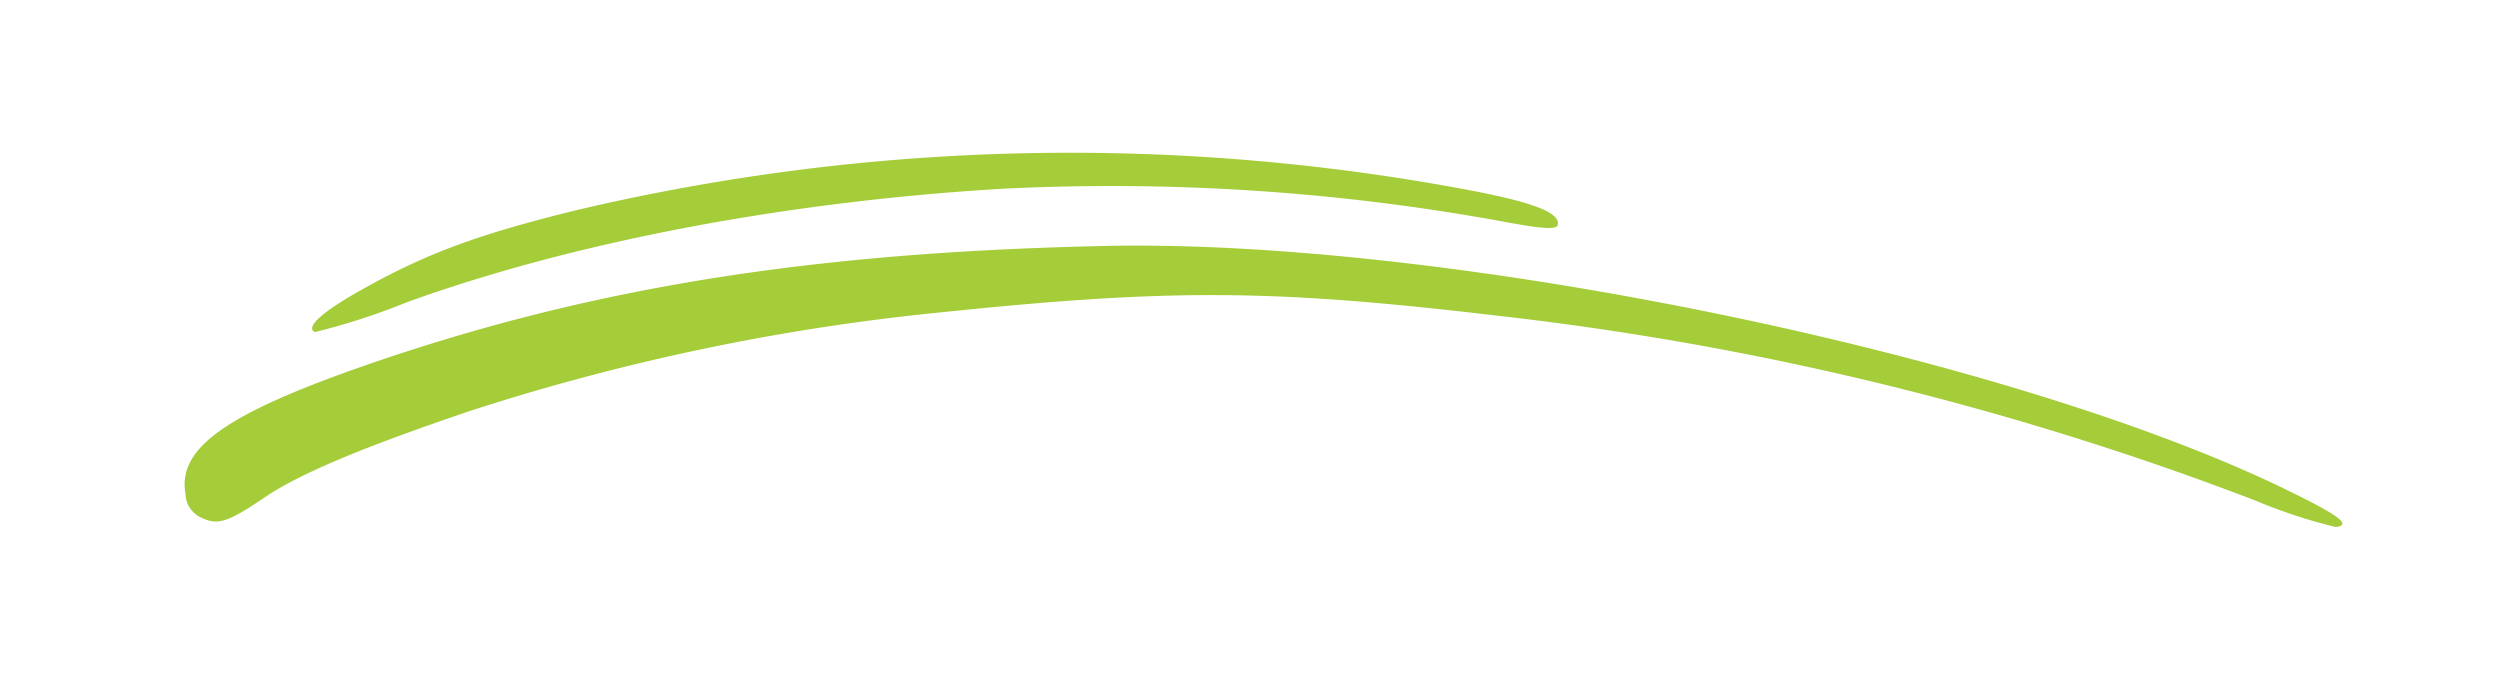 <svg xmlns="http://www.w3.org/2000/svg" xmlns:xlink="http://www.w3.org/1999/xlink" width="161.398" height="43.97" viewBox="0 0 161.398 43.97">
  <defs>
    <clipPath id="clip-path">
      <rect x="-11" y="22" width="161.398" height="43.97" fill="none"/>
    </clipPath>
    <clipPath id="clip-path-2">
      <rect id="Rectangle_172" data-name="Rectangle 172" width="60.575" height="126.663" fill="#a5cd3a"/>
    </clipPath>
  </defs>
  <g id="Scroll_Group_1" data-name="Scroll Group 1" transform="translate(11 -22)" clip-path="url(#clip-path)" style="isolation: isolate">
    <g id="Group_289" data-name="Group 289" transform="matrix(0.438, -0.899, 0.899, 0.438, 0, 54.445)">
      <g id="Group_288" data-name="Group 288" transform="translate(0 0)" clip-path="url(#clip-path-2)">
        <path id="Path_920" data-name="Path 920" d="M59.808,126.37a34.328,34.328,0,0,1-.74-5.472A199.207,199.207,0,0,0,48.433,71.915c-4.852-13.892-7.62-19.724-15.541-32.47A144.768,144.768,0,0,0,13.7,14.707C8.634,9.6,5.4,6.746,3.042,5.369.466,3.895,0,3.4,0,2.224A1.709,1.709,0,0,1,.9.651c2.44-1.8,5.783.033,12.609,6.815C24.34,18.279,32.59,30.009,41.334,47.013c10.114,19.692,19.242,55.5,19.242,75.424,0,3.866-.192,4.784-.768,3.932" transform="translate(0 0)" fill="#a5cd3a" fill-rule="evenodd"/>
        <path id="Path_921" data-name="Path 921" d="M40.1,66.454a140.244,140.244,0,0,0-12.362-30.34C20.858,23.892,12.526,12.752,4.33,4.791A42.706,42.706,0,0,1,0,.3c0-.688,1.288-.2,3.673,1.442C7.62,4.463,10.224,6.92,14.527,12.1A138.8,138.8,0,0,1,40.813,63.047c1.178,4.292,1.343,6.16.548,6.356-.3.066-.63-.688-1.261-2.949" transform="translate(13.979 3.265)" fill="#a5cd3a" fill-rule="evenodd"/>
      </g>
    </g>
  </g>
</svg>
